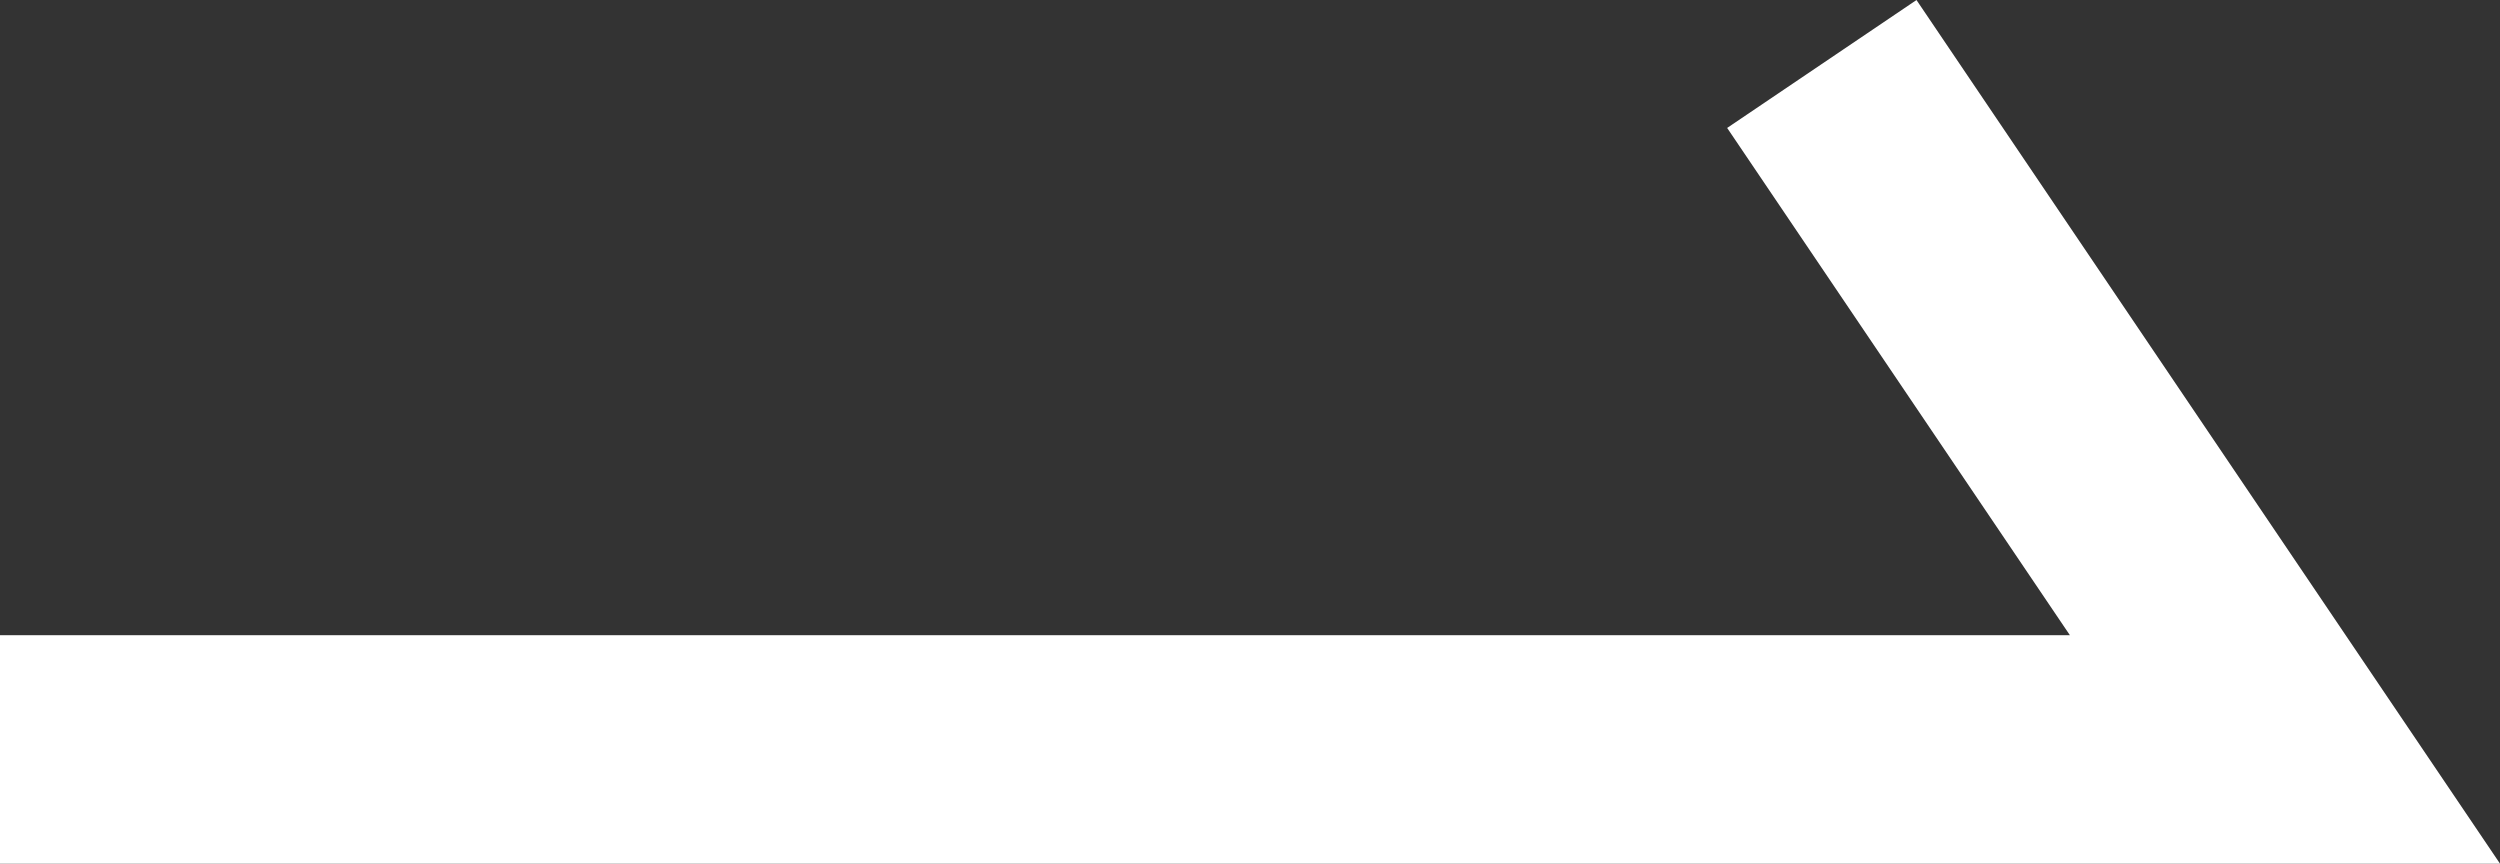 <svg xmlns="http://www.w3.org/2000/svg" width="10.941" height="3.78" viewBox="0 0 10.941 3.78">
  <rect x="0" y="0" width="10.941" height="3.78" fill="#333333" stroke="none"/>
  <path id="パス_199" data-name="パス 199" d="M1961.64,1084.733l2.027,3h-10" transform="translate(-1953.667 -1084.453)" fill="none" stroke="#fff" stroke-width="1"/>
</svg>
